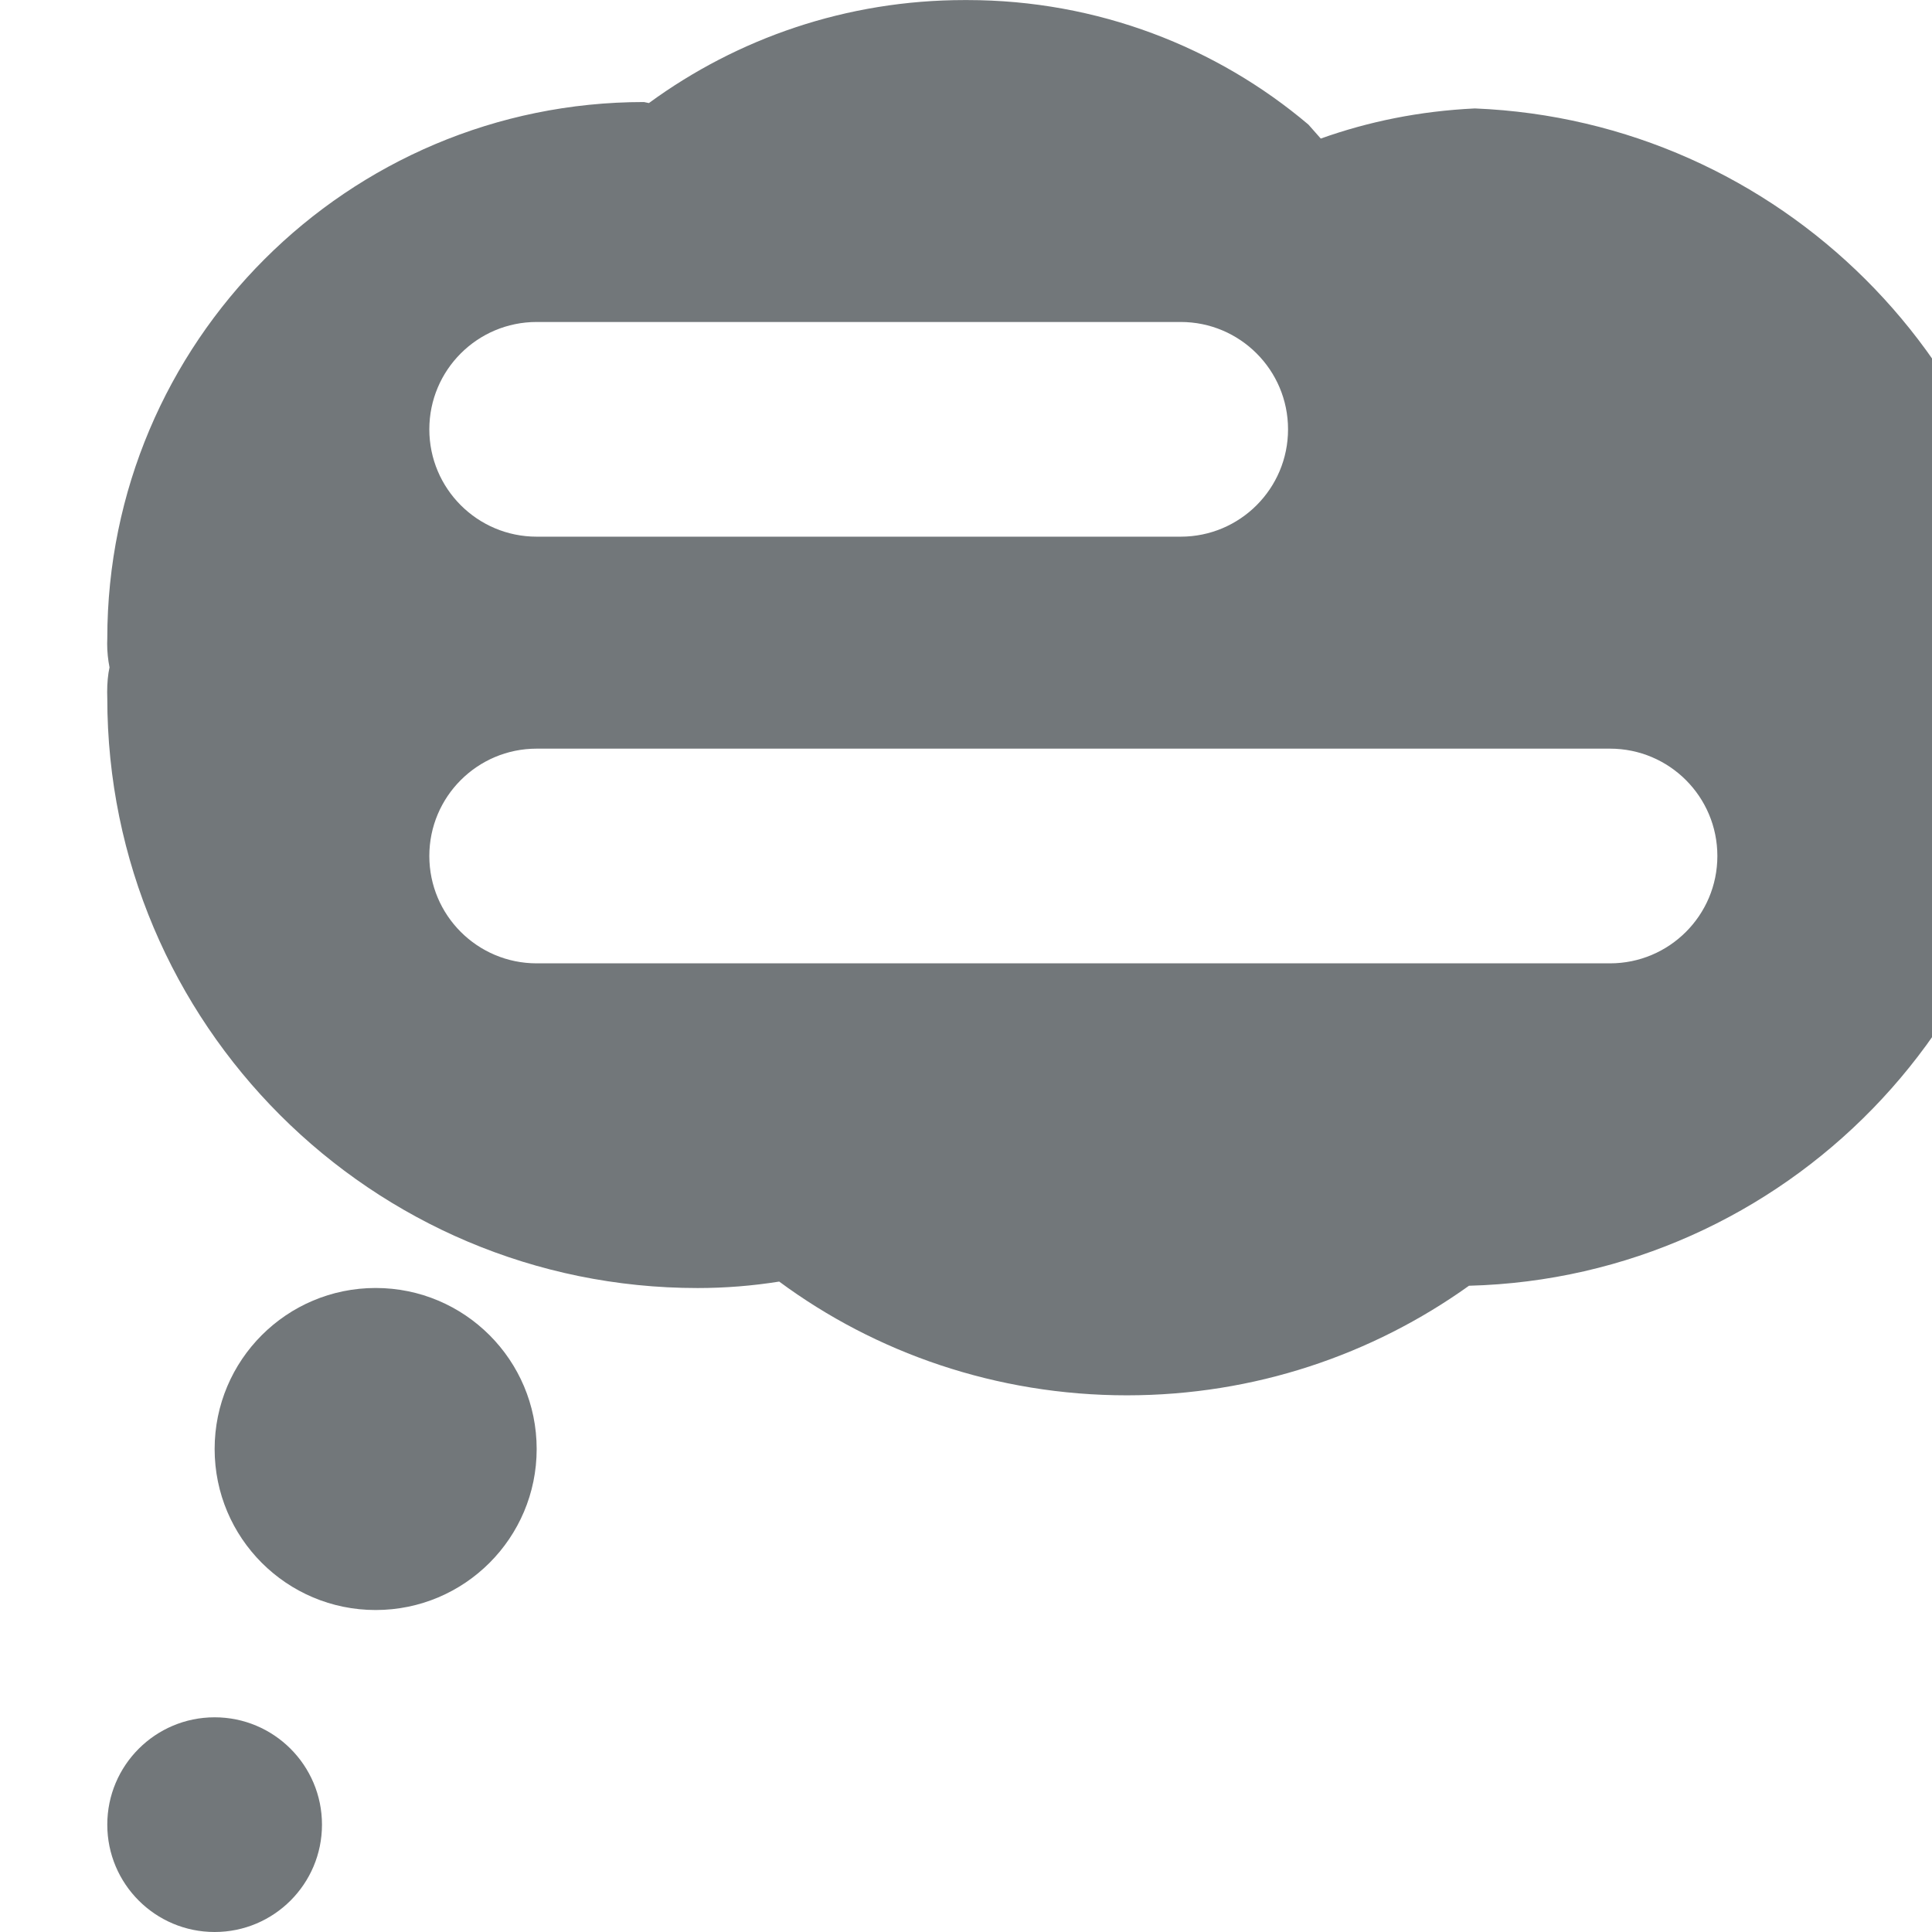<?xml version="1.0" encoding="utf-8"?>
<!-- Generated by IcoMoon.io -->
<!DOCTYPE svg PUBLIC "-//W3C//DTD SVG 1.1//EN" "http://www.w3.org/Graphics/SVG/1.1/DTD/svg11.dtd">
<svg version="1.1" xmlns="http://www.w3.org/2000/svg" xmlns:xlink="http://www.w3.org/1999/xlink" width="32" height="32" viewBox="0 0 32 32">
<path fill="#72777a" d="M8.889 24c0 1.473-1.194 2.667-2.667 2.667s-2.667-1.194-2.667-2.667c0-1.473 1.194-2.667 2.667-2.667s2.667 1.194 2.667 2.667z"></path>
<path fill="#72777a" d="M5.333 30.222c0 0.982-0.796 1.778-1.778 1.778s-1.778-0.796-1.778-1.778c0-0.982 0.796-1.778 1.778-1.778s1.778 0.796 1.778 1.778z"></path>
<path fill="#72777a" d="M33.76 11.093c-0.236-5.056-4.29-9.092-9.332-9.297-0.917 0.044-1.761 0.217-2.552 0.499l-0.205-0.232c-1.516-1.283-3.493-2.062-5.652-2.062-0.007 0-0.014 0-0.021 0-0.005-0-0.013-0-0.020-0-1.956 0-3.764 0.633-5.23 1.706l-0.082-0.017c-4.909 0-8.889 3.98-8.889 8.889-0.001 0.025-0.002 0.053-0.002 0.082 0 0.134 0.014 0.266 0.039 0.393-0.026 0.115-0.039 0.261-0.039 0.411 0 0.032 0.001 0.064 0.002 0.096-0 5.396 4.378 9.773 9.778 9.773 0.453 0 0.905-0.036 1.351-0.107 1.591 1.177 3.593 1.884 5.759 1.884 2.113 0 4.069-0.673 5.666-1.815 5.236-0.135 9.446-4.441 9.446-9.731 0-0.003 0-0.007 0-0.010 0.001-0.024 0.001-0.053 0.001-0.082 0-0.134-0.007-0.266-0.020-0.396zM8.889 5.333h10.667c0.982 0 1.778 0.796 1.778 1.778s-0.796 1.778-1.778 1.778h-10.667c-0.982 0-1.778-0.796-1.778-1.778s0.796-1.778 1.778-1.778zM26.667 15.956h-17.778c-0.982 0-1.778-0.796-1.778-1.778s0.796-1.778 1.778-1.778h17.778c0.982 0 1.778 0.796 1.778 1.778s-0.796 1.778-1.778 1.778z"></path>
</svg>
